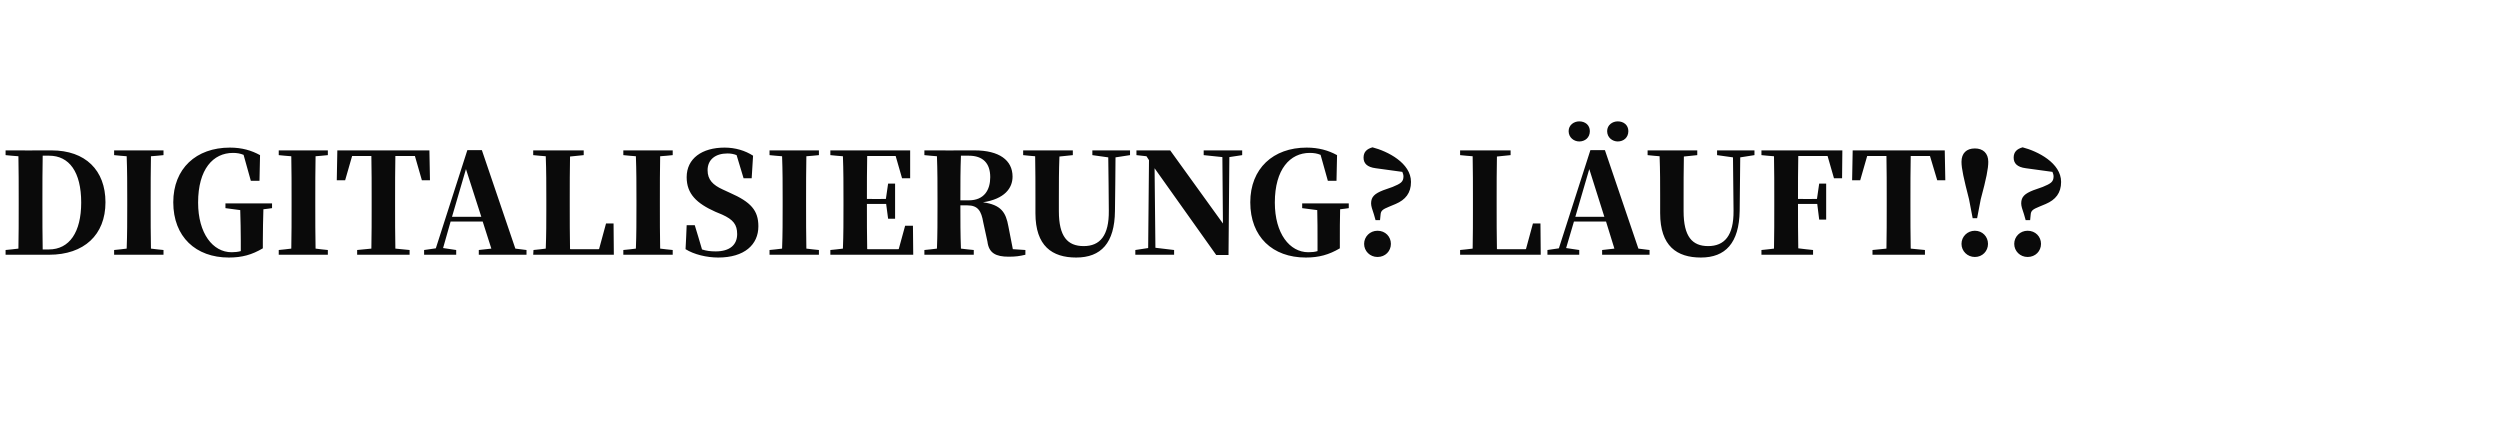 <?xml version="1.0" standalone="no"?><!DOCTYPE svg PUBLIC "-//W3C//DTD SVG 1.1//EN" "http://www.w3.org/Graphics/SVG/1.1/DTD/svg11.dtd"><svg xmlns="http://www.w3.org/2000/svg" version="1.1" width="896px" height="156.9px" viewBox="0 -50 896 156.9" style="top:-50px">  <desc>Digitalisierung? L uft!?</desc>  <defs/>  <g id="Polygon35329">    <path d="M 17.5 39.4 C 24.9 39.4 29.1 33.2 29.1 22.6 C 29.1 11.6 24.8 5.8 17.6 5.8 C 17.6 5.8 15.3 5.8 15.3 5.8 C 15.2 11 15.2 16.2 15.2 21.6 C 15.2 21.6 15.2 23.3 15.2 23.3 C 15.2 28.9 15.2 34.2 15.3 39.4 C 15.3 39.4 17.5 39.4 17.5 39.4 Z M 18.5 3.9 C 30.6 3.9 37.8 11 37.8 22.5 C 37.8 34.2 30.1 41.3 17.6 41.3 C 17.55 41.3 2 41.3 2 41.3 L 2 39.6 C 2 39.6 6.55 39.15 6.6 39.1 C 6.7 34.1 6.7 28.9 6.7 23.3 C 6.7 23.3 6.7 21.6 6.7 21.6 C 6.7 16.4 6.7 11.2 6.6 6 C 6.55 6.05 2 5.6 2 5.6 L 2 3.9 C 2 3.9 18.45 3.95 18.5 3.9 Z M 54.1 6 C 54 11.1 54 16.3 54 21.5 C 54 21.5 54 23.7 54 23.7 C 54 28.8 54 34 54.1 39.1 C 54.1 39.15 58.6 39.6 58.6 39.6 L 58.6 41.3 L 40.9 41.3 L 40.9 39.6 C 40.9 39.6 45.4 39.15 45.4 39.1 C 45.6 34.1 45.6 28.9 45.6 23.7 C 45.6 23.7 45.6 21.5 45.6 21.5 C 45.6 16.3 45.6 11.2 45.4 6 C 45.4 6.05 40.9 5.6 40.9 5.6 L 40.9 3.9 L 58.6 3.9 L 58.6 5.6 C 58.6 5.6 54.1 6.05 54.1 6 Z M 97.5 24.6 C 97.5 24.6 94.35 25.05 94.4 25 C 94.3 28.7 94.2 32.4 94.2 36.5 C 94.2 36.5 94.2 39 94.2 39 C 90.3 41.3 86.8 42.3 82 42.3 C 70.2 42.3 62.1 34.9 62.1 22.5 C 62.1 10.4 70.3 2.9 82.4 2.9 C 86.7 2.9 90.1 3.9 93.2 5.6 C 93.2 5.65 93 14.8 93 14.8 L 89.9 14.8 C 89.9 14.8 87.3 5.55 87.3 5.5 C 86.1 5 84.9 4.8 83.5 4.8 C 76.4 4.8 71 10.6 71 22.6 C 71 33.7 76.3 40.4 83 40.4 C 84.1 40.4 85.2 40.3 86.3 40 C 86.3 40 86.3 36.3 86.3 36.3 C 86.3 32.6 86.2 29 86.1 25.3 C 86.1 25.3 80.8 24.6 80.8 24.6 L 80.8 22.9 L 97.5 22.9 L 97.5 24.6 Z M 113.1 6 C 113 11.1 113 16.3 113 21.5 C 113 21.5 113 23.7 113 23.7 C 113 28.8 113 34 113.1 39.1 C 113.05 39.15 117.5 39.6 117.5 39.6 L 117.5 41.3 L 99.9 41.3 L 99.9 39.6 C 99.9 39.6 104.35 39.15 104.4 39.1 C 104.5 34.1 104.5 28.9 104.5 23.7 C 104.5 23.7 104.5 21.5 104.5 21.5 C 104.5 16.3 104.5 11.2 104.4 6 C 104.35 6.05 99.9 5.6 99.9 5.6 L 99.9 3.9 L 117.5 3.9 L 117.5 5.6 C 117.5 5.6 113.05 6.05 113.1 6 Z M 141.7 5.9 C 141.6 11 141.6 16.2 141.6 21.5 C 141.6 21.5 141.6 23.7 141.6 23.7 C 141.6 28.8 141.6 34 141.7 39.1 C 141.75 39.1 146.8 39.6 146.8 39.6 L 146.8 41.3 L 128 41.3 L 128 39.6 C 128 39.6 133.1 39.1 133.1 39.1 C 133.2 34.1 133.2 28.9 133.2 23.7 C 133.2 23.7 133.2 21.5 133.2 21.5 C 133.2 16.3 133.2 11 133.1 5.9 C 133.1 5.9 126.2 5.9 126.2 5.9 L 123.7 14.6 L 120.7 14.6 L 120.9 3.9 L 153.9 3.9 L 154.1 14.6 L 151.2 14.6 L 148.7 5.9 C 148.7 5.9 141.75 5.9 141.7 5.9 Z M 172.5 27.7 L 167 10.6 L 162 27.7 L 172.5 27.7 Z M 188.7 39.6 L 188.7 41.3 L 171.6 41.3 L 171.6 39.6 L 176.1 39.1 L 173 29.4 L 161.5 29.4 L 158.8 38.9 L 163.5 39.6 L 163.5 41.3 L 152 41.3 L 152 39.6 L 156.2 39 L 167.5 3.8 L 172.7 3.8 L 184.7 39.1 L 188.7 39.6 Z M 220 41.3 L 191.1 41.3 L 191.2 39.6 C 191.2 39.6 195.65 39.15 195.6 39.1 C 195.8 34.1 195.8 29.1 195.8 25.1 C 195.8 25.1 195.8 21.5 195.8 21.5 C 195.8 16.3 195.8 11.2 195.6 6 C 195.65 6.05 191.1 5.6 191.1 5.6 L 191.1 3.9 L 209.2 3.9 L 209.2 5.6 C 209.2 5.6 204.35 6.1 204.3 6.1 C 204.2 11.1 204.2 16.2 204.2 20.7 C 204.2 20.7 204.2 24 204.2 24 C 204.2 28.9 204.2 34.1 204.3 39.3 C 204.35 39.35 214.7 39.3 214.7 39.3 L 217.2 30.1 L 219.9 30.1 L 220 41.3 Z M 236.6 6 C 236.5 11.1 236.5 16.3 236.5 21.5 C 236.5 21.5 236.5 23.7 236.5 23.7 C 236.5 28.8 236.5 34 236.6 39.1 C 236.65 39.15 241.1 39.6 241.1 39.6 L 241.1 41.3 L 223.4 41.3 L 223.4 39.6 C 223.4 39.6 227.95 39.15 227.9 39.1 C 228.1 34.1 228.1 28.9 228.1 23.7 C 228.1 23.7 228.1 21.5 228.1 21.5 C 228.1 16.3 228.1 11.2 227.9 6 C 227.95 6.05 223.4 5.6 223.4 5.6 L 223.4 3.9 L 241.1 3.9 L 241.1 5.6 C 241.1 5.6 236.65 6.05 236.6 6 Z M 261.6 19.1 C 269.1 22.4 271.8 25.4 271.8 31.1 C 271.8 37.7 266.8 42.3 257.4 42.3 C 253.3 42.3 248.7 41.2 245.7 39.3 C 245.75 39.3 246.1 30.7 246.1 30.7 L 249 30.7 C 249 30.7 251.65 39.4 251.6 39.4 C 253.1 39.9 254.6 40.1 256.5 40.1 C 261.5 40.1 264.2 37.8 264.2 33.9 C 264.2 30.5 262.8 28.7 258.8 26.9 C 258.8 26.9 256.4 25.9 256.4 25.9 C 249.7 22.9 246.1 19.5 246.1 13.5 C 246.1 6.8 251.6 2.9 259.7 2.9 C 263.6 2.9 267.1 4 269.9 5.8 C 269.9 5.8 269.4 13.9 269.4 13.9 L 266.5 13.9 C 266.5 13.9 264 5.65 264 5.6 C 263 5.2 262 5 260.7 5 C 256.4 5 253.6 7.2 253.6 11 C 253.6 14.4 255.5 16.3 259 17.9 C 259 17.9 261.6 19.1 261.6 19.1 Z M 289 6 C 288.9 11.1 288.9 16.3 288.9 21.5 C 288.9 21.5 288.9 23.7 288.9 23.7 C 288.9 28.8 288.9 34 289 39.1 C 289.05 39.15 293.5 39.6 293.5 39.6 L 293.5 41.3 L 275.8 41.3 L 275.8 39.6 C 275.8 39.6 280.35 39.15 280.3 39.1 C 280.5 34.1 280.5 28.9 280.5 23.7 C 280.5 23.7 280.5 21.5 280.5 21.5 C 280.5 16.3 280.5 11.2 280.3 6 C 280.35 6.05 275.8 5.6 275.8 5.6 L 275.8 3.9 L 293.5 3.9 L 293.5 5.6 C 293.5 5.6 289.05 6.05 289 6 Z M 327.3 41.3 L 297.6 41.3 L 297.6 39.6 C 297.6 39.6 302.15 39.15 302.1 39.1 C 302.3 34.1 302.3 28.9 302.3 23.7 C 302.3 23.7 302.3 21.5 302.3 21.5 C 302.3 16.3 302.3 11.2 302.1 6 C 302.15 6.05 297.6 5.6 297.6 5.6 L 297.6 3.9 L 326.2 3.9 L 326.2 13.9 L 323.3 13.9 L 321 5.9 C 321 5.9 310.85 5.9 310.8 5.9 C 310.7 10.9 310.7 16 310.7 21.3 C 310.75 21.35 317.5 21.3 317.5 21.3 L 318.3 15.8 L 320.8 15.8 L 320.8 28.4 L 318.3 28.4 L 317.6 23.1 L 310.7 23.1 C 310.7 23.1 310.75 23.3 310.7 23.3 C 310.7 28.8 310.7 34.1 310.8 39.3 C 310.85 39.35 322.1 39.3 322.1 39.3 L 324.4 30.9 L 327.2 30.9 L 327.3 41.3 Z M 347.2 21.8 C 352.8 21.8 354.9 18 354.9 13.5 C 354.9 8.5 352.3 5.8 347.2 5.8 C 347.2 5.8 344.4 5.8 344.4 5.8 C 344.2 10.9 344.2 16 344.2 21.8 C 344.2 21.8 347.2 21.8 347.2 21.8 Z M 367.5 39.6 C 367.5 39.6 367.5 41.3 367.5 41.3 C 365.4 41.8 364 42 361.5 42 C 356.9 42 354.4 40.7 353.9 36.6 C 353.9 36.6 352.4 29.7 352.4 29.7 C 351.7 25.6 350.5 23.6 346.7 23.6 C 346.7 23.6 344.2 23.6 344.2 23.6 C 344.2 28.9 344.2 34 344.4 39.1 C 344.4 39.15 349 39.6 349 39.6 L 349 41.3 L 331.3 41.3 L 331.3 39.6 C 331.3 39.6 335.85 39.15 335.8 39.1 C 336 34.1 336 28.9 336 23.7 C 336 23.7 336 21.5 336 21.5 C 336 16.3 336 11.2 335.8 6 C 335.85 6.05 331.3 5.6 331.3 5.6 L 331.3 3.9 C 331.3 3.9 349.35 3.95 349.3 3.9 C 358.1 3.9 362.9 7.4 362.9 13.3 C 362.9 17.4 360.1 21.3 352.3 22.5 C 358.8 23.4 360.5 26.1 361.4 31.1 C 361.4 31.1 363 39.3 363 39.3 L 367.5 39.6 Z M 405 5.6 L 399.8 6.4 C 399.8 6.4 399.65 25.6 399.6 25.6 C 399.5 37.1 394.6 42.3 385.7 42.3 C 377.1 42.3 371.1 38.2 371.1 26.4 C 371.1 26.4 371.1 21 371.1 21 C 371.1 16.1 371.1 11 371 6 C 371 6.05 366.7 5.6 366.7 5.6 L 366.7 3.9 L 384.5 3.9 L 384.5 5.6 C 384.5 5.6 379.7 6.1 379.7 6.1 C 379.5 11 379.5 16 379.5 21 C 379.5 21 379.5 25.7 379.5 25.7 C 379.5 34.8 382.6 38.2 388.4 38.2 C 394.2 38.2 397.5 34.5 397.4 25.5 C 397.45 25.5 397.2 6.4 397.2 6.4 L 391.5 5.6 L 391.5 3.9 L 405 3.9 L 405 5.6 Z M 445.2 5.6 L 440.6 6.3 L 440.3 41.4 L 435.9 41.4 L 413.8 10.3 L 414.1 38.8 L 420.8 39.6 L 420.8 41.3 L 406.9 41.3 L 406.9 39.6 L 411.5 38.9 L 411.8 7.4 L 410.9 6 L 407.3 5.6 L 407.3 3.9 L 419.4 3.9 L 438.3 30.1 L 438.1 6.3 L 431.4 5.6 L 431.4 3.9 L 445.2 3.9 L 445.2 5.6 Z M 483.4 24.6 C 483.4 24.6 480.35 25.05 480.3 25 C 480.2 28.7 480.2 32.4 480.2 36.5 C 480.2 36.5 480.2 39 480.2 39 C 476.3 41.3 472.7 42.3 468 42.3 C 456.1 42.3 448.1 34.9 448.1 22.5 C 448.1 10.4 456.3 2.9 468.3 2.9 C 472.6 2.9 476.1 3.9 479.2 5.6 C 479.2 5.65 479 14.8 479 14.8 L 475.9 14.8 C 475.9 14.8 473.3 5.55 473.3 5.5 C 472.1 5 470.9 4.8 469.4 4.8 C 462.4 4.8 456.9 10.6 456.9 22.6 C 456.9 33.7 462.2 40.4 468.9 40.4 C 470.1 40.4 471.2 40.3 472.2 40 C 472.2 40 472.2 36.3 472.2 36.3 C 472.2 32.6 472.2 29 472.1 25.3 C 472.1 25.3 466.7 24.6 466.7 24.6 L 466.7 22.9 L 483.4 22.9 L 483.4 24.6 Z M 498.5 37.4 C 498.5 40 496.5 42.1 493.7 42.1 C 491 42.1 488.9 40 488.9 37.4 C 488.9 34.8 491 32.7 493.7 32.7 C 496.5 32.7 498.5 34.8 498.5 37.4 Z M 493.1 10.3 C 489.9 9.9 488.7 8.5 488.7 6.5 C 488.7 4.5 489.8 3.4 491.9 2.8 C 497.3 4.2 505.7 8.4 505.7 15.2 C 505.7 19.2 503.7 21.6 500.2 23.1 C 500.2 23.1 497.8 24.1 497.8 24.1 C 495.6 25 494.9 25.5 494.8 26.9 C 494.8 26.9 494.6 28.9 494.6 28.9 L 493 28.9 C 493 28.9 492.4 26.85 492.4 26.8 C 491.8 25 491.4 23.9 491.4 22.9 C 491.4 20.5 492.7 19.4 495.7 18.2 C 495.7 18.2 499.1 17 499.1 17 C 502 15.8 503 15.2 503 13.2 C 503 12.7 502.8 12.1 502.6 11.6 C 502.6 11.6 493.1 10.3 493.1 10.3 Z M 552.2 41.3 L 523.3 41.3 L 523.3 39.6 C 523.3 39.6 527.8 39.15 527.8 39.1 C 527.9 34.1 527.9 29.1 527.9 25.1 C 527.9 25.1 527.9 21.5 527.9 21.5 C 527.9 16.3 527.9 11.2 527.8 6 C 527.8 6.05 523.3 5.6 523.3 5.6 L 523.3 3.9 L 541.4 3.9 L 541.4 5.6 C 541.4 5.6 536.5 6.1 536.5 6.1 C 536.4 11.1 536.4 16.2 536.4 20.7 C 536.4 20.7 536.4 24 536.4 24 C 536.4 28.9 536.4 34.1 536.5 39.3 C 536.5 39.35 546.9 39.3 546.9 39.3 L 549.4 30.1 L 552.1 30.1 L 552.2 41.3 Z M 576 -3 C 576 -5.2 577.9 -6.5 579.8 -6.5 C 581.9 -6.5 583.6 -5.2 583.6 -3 C 583.6 -0.7 581.9 0.7 579.8 0.7 C 577.9 0.7 576 -0.7 576 -3 Z M 562.2 -3 C 562.2 -5.2 564.1 -6.5 566 -6.5 C 568.1 -6.5 569.8 -5.2 569.8 -3 C 569.8 -0.7 568.1 0.7 566 0.7 C 564.1 0.7 562.2 -0.7 562.2 -3 Z M 575 27.7 L 569.6 10.6 L 564.6 27.7 L 575 27.7 Z M 591.2 39.6 L 591.2 41.3 L 574.2 41.3 L 574.2 39.6 L 578.6 39.1 L 575.6 29.4 L 564.1 29.4 L 561.3 38.9 L 566 39.6 L 566 41.3 L 554.6 41.3 L 554.6 39.6 L 558.7 39 L 570 3.8 L 575.2 3.8 L 587.2 39.1 L 591.2 39.6 Z M 628.8 5.6 L 623.7 6.4 C 623.7 6.4 623.5 25.6 623.5 25.6 C 623.3 37.1 618.4 42.3 609.6 42.3 C 601 42.3 595 38.2 595 26.4 C 595 26.4 595 21 595 21 C 595 16.1 595 11 594.8 6 C 594.85 6.05 590.5 5.6 590.5 5.6 L 590.5 3.9 L 608.3 3.9 L 608.3 5.6 C 608.3 5.6 603.55 6.1 603.5 6.1 C 603.4 11 603.4 16 603.4 21 C 603.4 21 603.4 25.7 603.4 25.7 C 603.4 34.8 606.5 38.2 612.2 38.2 C 618 38.2 621.4 34.5 621.3 25.5 C 621.3 25.5 621.1 6.4 621.1 6.4 L 615.4 5.6 L 615.4 3.9 L 628.8 3.9 L 628.8 5.6 Z M 660.2 13.9 L 657.3 13.9 L 655 5.9 C 655 5.9 644.5 5.9 644.5 5.9 C 644.4 10.9 644.4 16 644.4 21.3 C 644.4 21.35 651.2 21.3 651.2 21.3 L 652 15.8 L 654.5 15.8 L 654.5 28.7 L 652 28.7 L 651.3 23.1 L 644.4 23.1 C 644.4 23.1 644.4 23.3 644.4 23.3 C 644.4 28.7 644.4 33.9 644.5 39 C 644.5 39.05 649.8 39.6 649.8 39.6 L 649.8 41.3 L 631.3 41.3 L 631.3 39.6 C 631.3 39.6 635.8 39.15 635.8 39.1 C 635.9 34.1 635.9 28.9 635.9 23.7 C 635.9 23.7 635.9 21.5 635.9 21.5 C 635.9 16.3 635.9 11.2 635.8 6 C 635.8 6.05 631.3 5.6 631.3 5.6 L 631.3 3.9 L 660.3 3.9 L 660.2 13.9 Z M 684.8 5.9 C 684.7 11 684.7 16.2 684.7 21.5 C 684.7 21.5 684.7 23.7 684.7 23.7 C 684.7 28.8 684.7 34 684.8 39.1 C 684.79 39.1 689.9 39.6 689.9 39.6 L 689.9 41.3 L 671.1 41.3 L 671.1 39.6 C 671.1 39.6 676.14 39.1 676.1 39.1 C 676.2 34.1 676.2 28.9 676.2 23.7 C 676.2 23.7 676.2 21.5 676.2 21.5 C 676.2 16.3 676.2 11 676.1 5.9 C 676.14 5.9 669.2 5.9 669.2 5.9 L 666.7 14.6 L 663.8 14.6 L 664 3.9 L 697 3.9 L 697.2 14.6 L 694.3 14.6 L 691.7 5.9 C 691.7 5.9 684.79 5.9 684.8 5.9 Z M 703 37.4 C 703 34.8 705.1 32.7 707.8 32.7 C 710.5 32.7 712.5 34.8 712.5 37.4 C 712.5 40 710.5 42.1 707.8 42.1 C 705.1 42.1 703 40 703 37.4 Z M 712.6 8 C 712.6 10.4 711.9 14 709.9 21.4 C 709.89 21.45 708.6 28.2 708.6 28.2 L 707 28.2 C 707 28.2 705.74 21.45 705.7 21.4 C 703.8 14 703 10.4 703 8 C 703 4.9 704.8 3.2 707.8 3.2 C 710.7 3.2 712.6 4.9 712.6 8 Z M 731.5 37.4 C 731.5 40 729.5 42.1 726.7 42.1 C 724 42.1 721.9 40 721.9 37.4 C 721.9 34.8 724 32.7 726.7 32.7 C 729.5 32.7 731.5 34.8 731.5 37.4 Z M 726.1 10.3 C 722.9 9.9 721.7 8.5 721.7 6.5 C 721.7 4.5 722.8 3.4 724.9 2.8 C 730.3 4.2 738.7 8.4 738.7 15.2 C 738.7 19.2 736.7 21.6 733.2 23.1 C 733.2 23.1 730.8 24.1 730.8 24.1 C 728.6 25 727.9 25.5 727.8 26.9 C 727.79 26.9 727.6 28.9 727.6 28.9 L 726 28.9 C 726 28.9 725.39 26.85 725.4 26.8 C 724.8 25 724.4 23.9 724.4 22.9 C 724.4 20.5 725.7 19.4 728.7 18.2 C 728.7 18.2 732.1 17 732.1 17 C 735 15.8 736 15.2 736 13.2 C 736 12.7 735.8 12.1 735.6 11.6 C 735.6 11.6 726.1 10.3 726.1 10.3 Z " stroke="none" fill="#0a0a0a"/>  </g></svg>